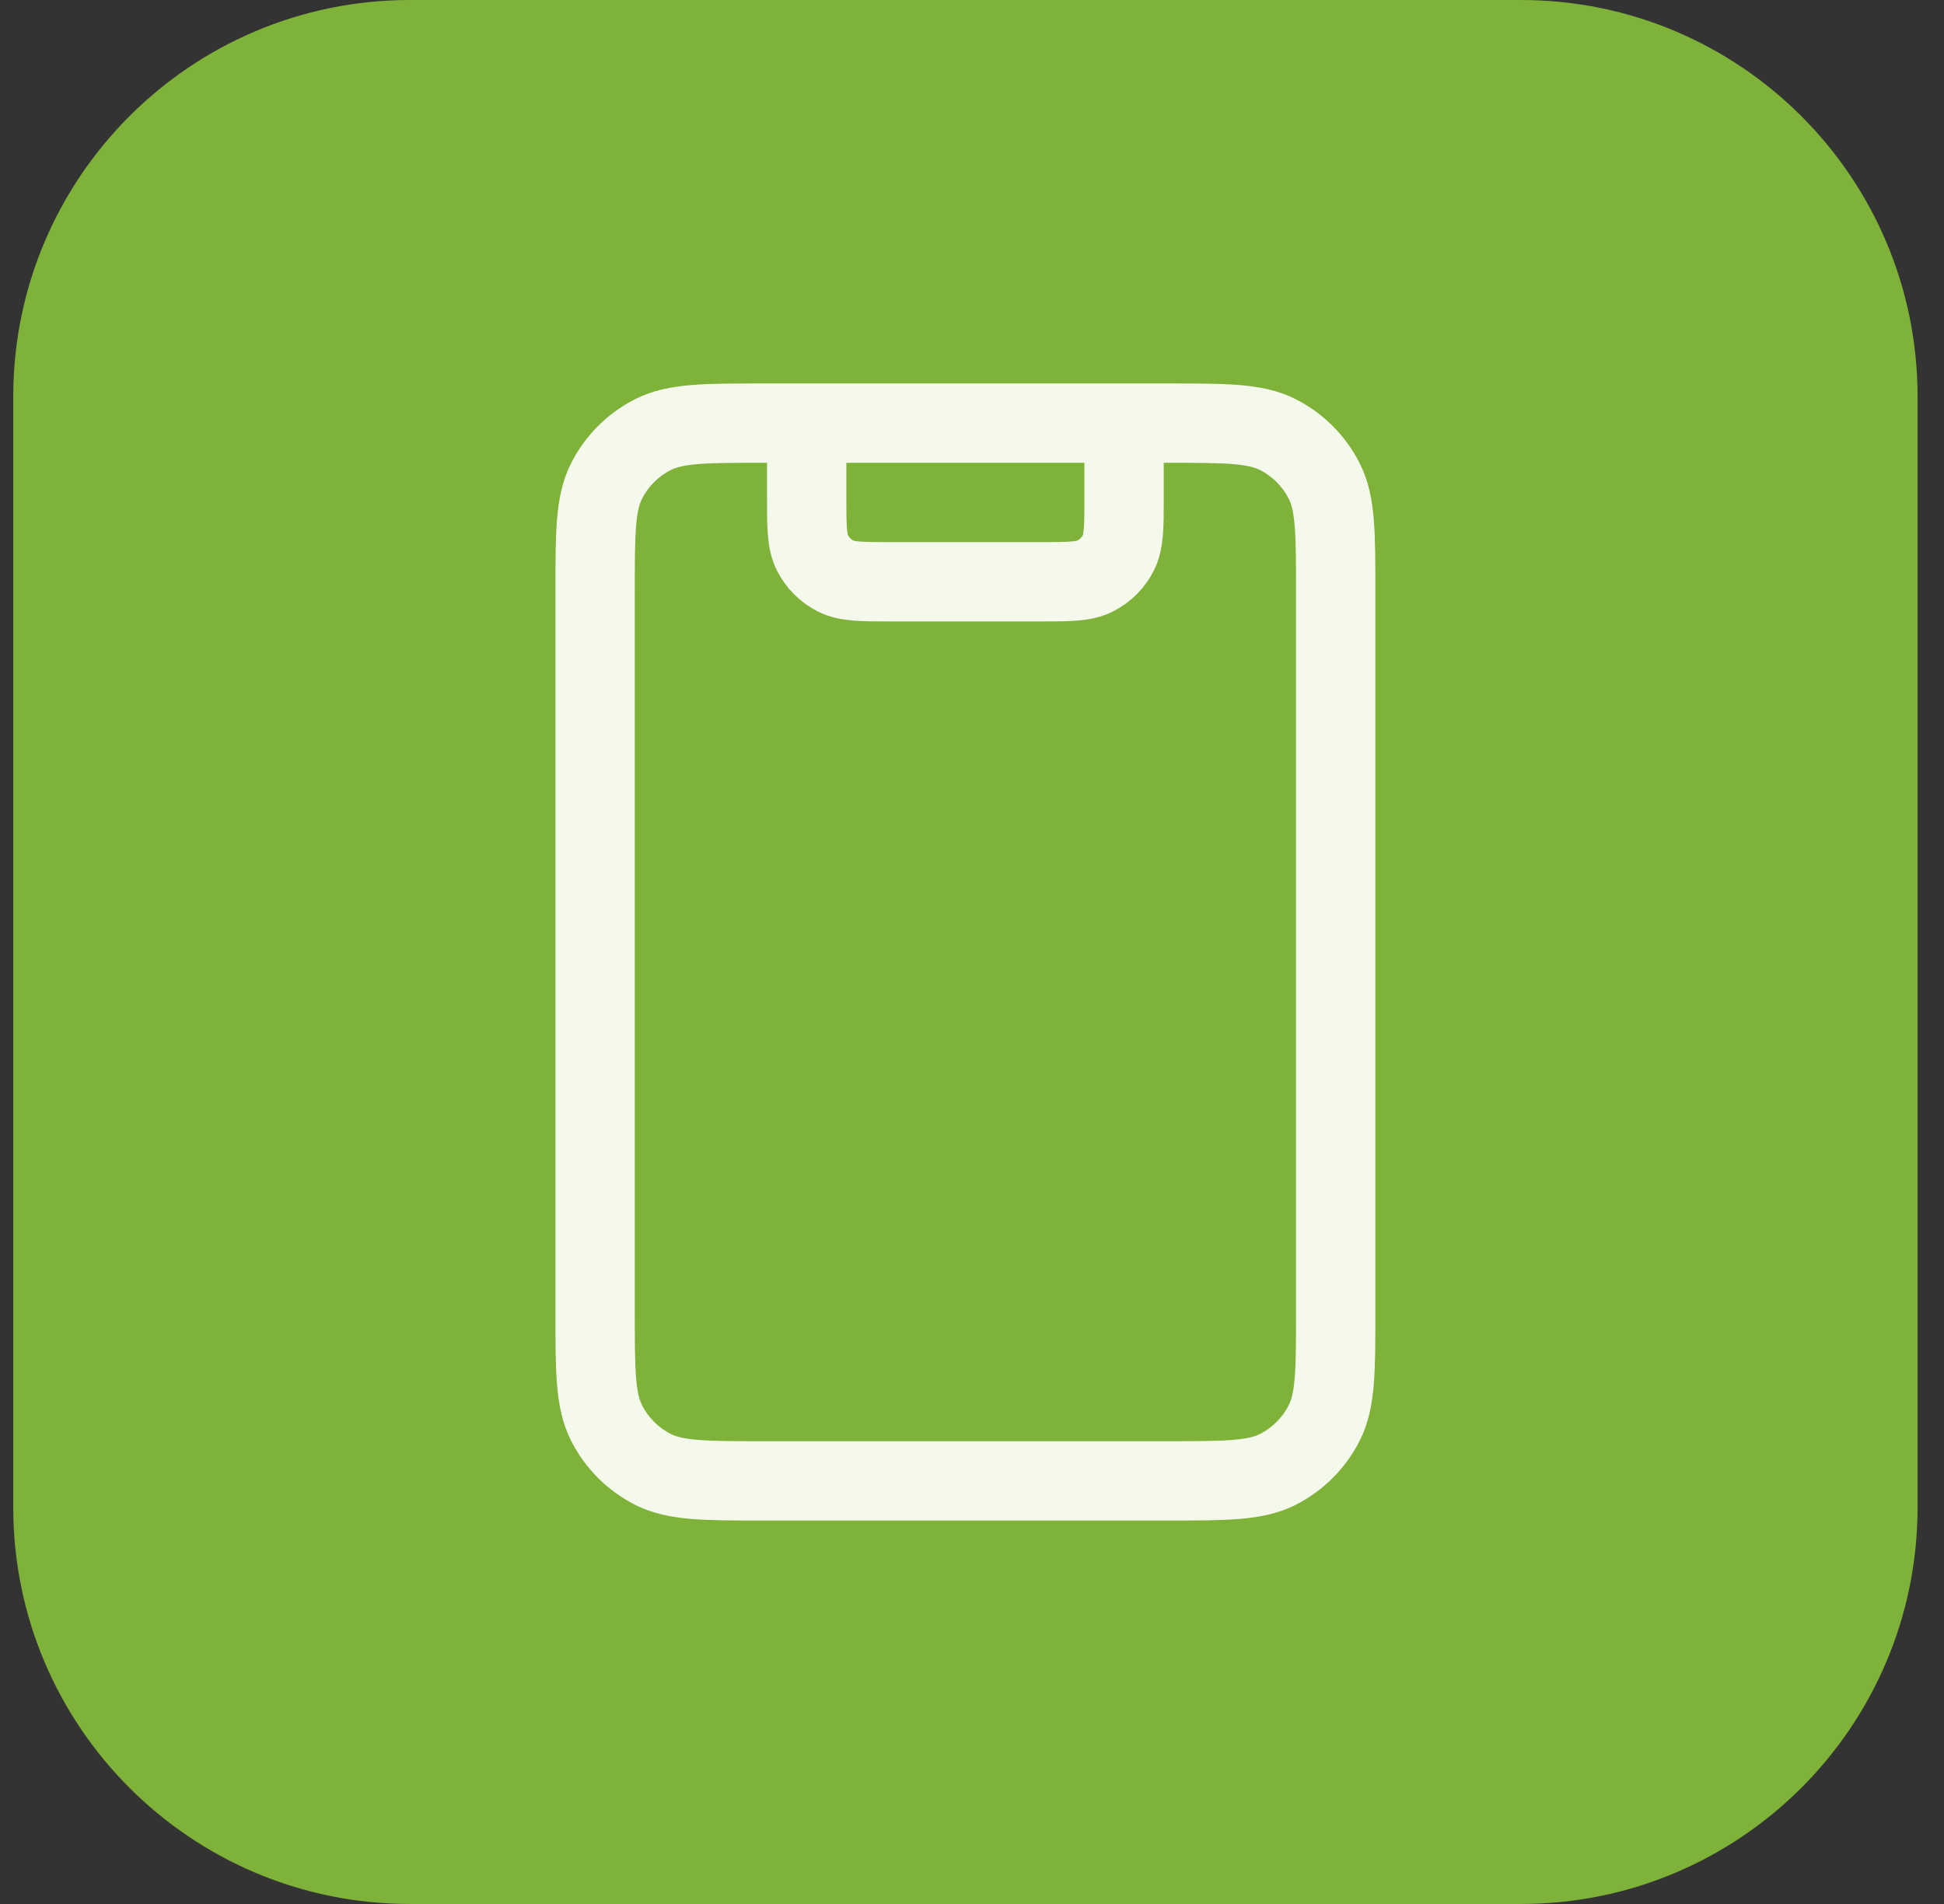 <svg width="49" height="48" viewBox="0 0 49 48" fill="none" xmlns="http://www.w3.org/2000/svg">
<rect x="0" y="0" width="49" height="48" fill="#333333" stroke="none"/>
<path d="M0.334 10C0.334 4.477 4.811 0 10.334 0H38.334C43.857 0 48.334 4.477 48.334 10V38C48.334 43.523 43.857 48 38.334 48H10.334C4.811 48 0.334 43.523 0.334 38V10Z" fill="#7FB239"/>
<path d="M28.333 10.667V12.533C28.333 13.28 28.333 13.653 28.188 13.939C28.06 14.19 27.856 14.394 27.605 14.521C27.32 14.667 26.947 14.667 26.2 14.667H22.467C21.72 14.667 21.347 14.667 21.061 14.521C20.811 14.394 20.607 14.19 20.479 13.939C20.333 13.653 20.333 13.28 20.333 12.533V10.667M19.267 37.333H29.4C30.893 37.333 31.64 37.333 32.211 37.043C32.712 36.787 33.12 36.379 33.376 35.877C33.667 35.307 33.667 34.56 33.667 33.067V14.933C33.667 13.44 33.667 12.693 33.376 12.123C33.12 11.621 32.712 11.213 32.211 10.957C31.64 10.667 30.893 10.667 29.4 10.667H19.267C17.773 10.667 17.026 10.667 16.456 10.957C15.954 11.213 15.546 11.621 15.291 12.123C15 12.693 15 13.44 15 14.933V33.067C15 34.56 15 35.307 15.291 35.877C15.546 36.379 15.954 36.787 16.456 37.043C17.026 37.333 17.773 37.333 19.267 37.333Z" stroke="#F4F9EC" stroke-width="2" stroke-linecap="round" stroke-linejoin="round"/>
</svg>
